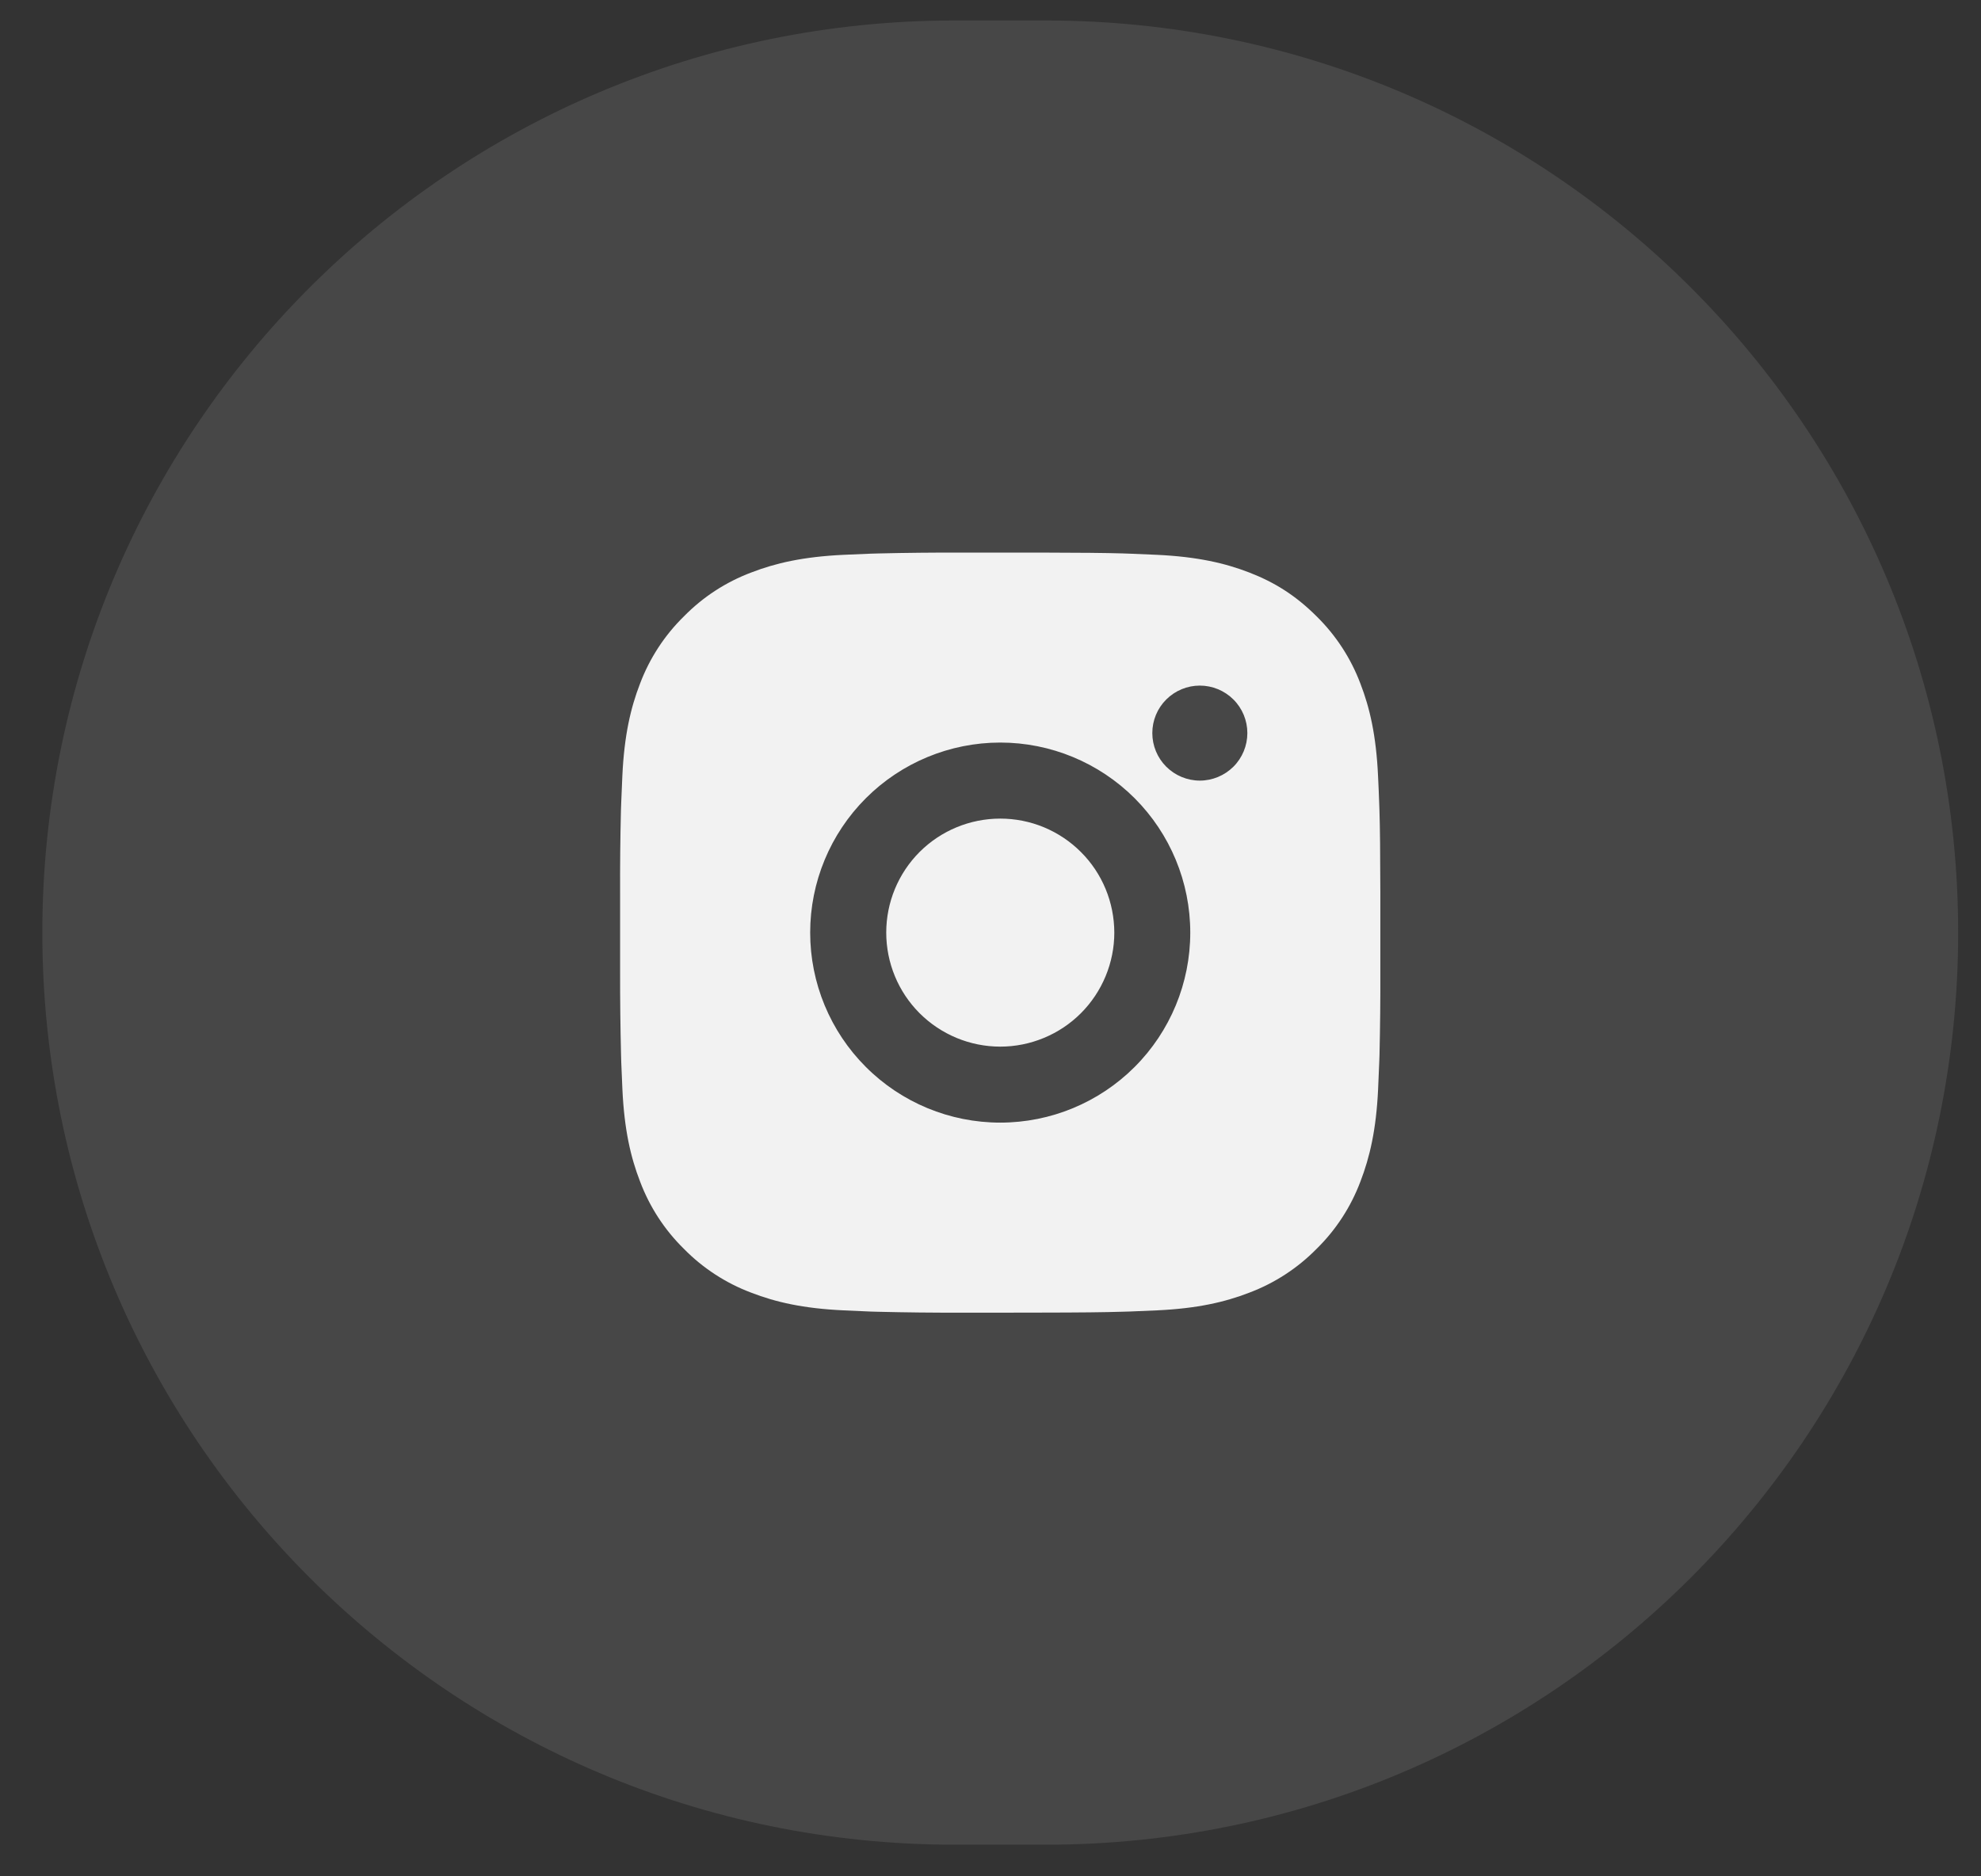 <svg width="38" height="36" viewBox="0 0 38 36" fill="none" xmlns="http://www.w3.org/2000/svg">
<rect x="0" y="0" width="38" height="36" fill="#333333" stroke="none"/>
<path d="M0.812 17.893C0.812 8.228 8.648 0.393 18.312 0.393H20.062C29.727 0.393 37.562 8.228 37.562 17.893C37.562 27.558 29.727 35.393 20.062 35.393H18.312C8.648 35.393 0.812 27.558 0.812 17.893Z" fill="#999999" fill-opacity="0.2"/>
<path d="M19.936 10.602C20.756 10.604 21.173 10.608 21.532 10.618L21.674 10.623C21.837 10.629 21.998 10.637 22.193 10.645C22.969 10.682 23.498 10.804 23.963 10.984C24.444 11.17 24.849 11.42 25.255 11.825C25.626 12.19 25.913 12.63 26.096 13.117C26.276 13.582 26.398 14.111 26.434 14.888C26.443 15.082 26.451 15.243 26.456 15.407L26.461 15.548C26.472 15.907 26.476 16.323 26.478 17.144L26.478 17.688V18.643C26.48 19.175 26.474 19.706 26.462 20.238L26.457 20.38C26.451 20.544 26.444 20.705 26.435 20.899C26.399 21.675 26.275 22.204 26.096 22.669C25.913 23.156 25.626 23.597 25.255 23.961C24.89 24.332 24.449 24.619 23.963 24.802C23.498 24.982 22.969 25.105 22.193 25.141L21.674 25.163L21.532 25.167C21.173 25.178 20.756 25.183 19.936 25.184L19.392 25.185H18.438C17.906 25.187 17.374 25.181 16.842 25.168L16.7 25.164C16.527 25.157 16.354 25.15 16.181 25.141C15.405 25.105 14.876 24.982 14.411 24.802C13.924 24.619 13.483 24.332 13.119 23.961C12.748 23.597 12.461 23.156 12.278 22.669C12.098 22.205 11.975 21.675 11.939 20.899L11.917 20.38L11.913 20.238C11.9 19.706 11.894 19.175 11.895 18.643V17.144C11.893 16.612 11.898 16.08 11.911 15.548L11.916 15.407C11.922 15.243 11.929 15.082 11.938 14.888C11.974 14.111 12.097 13.582 12.277 13.117C12.461 12.63 12.748 12.189 13.12 11.825C13.484 11.454 13.924 11.167 14.411 10.984C14.876 10.804 15.404 10.682 16.181 10.645C16.375 10.637 16.537 10.629 16.7 10.623L16.842 10.619C17.373 10.606 17.905 10.601 18.437 10.602L19.936 10.602ZM19.187 14.247C18.22 14.247 17.292 14.632 16.609 15.315C15.925 15.999 15.541 16.926 15.541 17.893C15.541 18.86 15.925 19.788 16.609 20.471C17.292 21.155 18.22 21.539 19.187 21.539C20.154 21.539 21.081 21.155 21.765 20.471C22.448 19.788 22.832 18.86 22.832 17.893C22.832 16.926 22.448 15.999 21.765 15.315C21.081 14.632 20.154 14.247 19.187 14.247ZM19.187 15.706C19.474 15.706 19.758 15.762 20.024 15.872C20.289 15.982 20.53 16.143 20.733 16.346C20.937 16.549 21.098 16.79 21.208 17.056C21.318 17.321 21.374 17.606 21.375 17.893C21.375 18.18 21.318 18.465 21.208 18.73C21.098 18.995 20.937 19.237 20.734 19.44C20.531 19.643 20.29 19.804 20.024 19.914C19.759 20.024 19.475 20.081 19.187 20.081C18.607 20.081 18.051 19.85 17.64 19.44C17.23 19.03 17 18.473 17 17.893C17 17.313 17.23 16.757 17.64 16.346C18.051 15.936 18.607 15.706 19.187 15.706M23.015 13.154C22.774 13.154 22.542 13.25 22.371 13.421C22.2 13.591 22.104 13.823 22.104 14.065C22.104 14.307 22.2 14.539 22.371 14.71C22.542 14.88 22.774 14.977 23.015 14.977C23.257 14.977 23.489 14.88 23.66 14.71C23.831 14.539 23.927 14.307 23.927 14.065C23.927 13.823 23.831 13.591 23.66 13.421C23.489 13.25 23.257 13.154 23.015 13.154Z" fill="#F2F2F2"/>
</svg>
